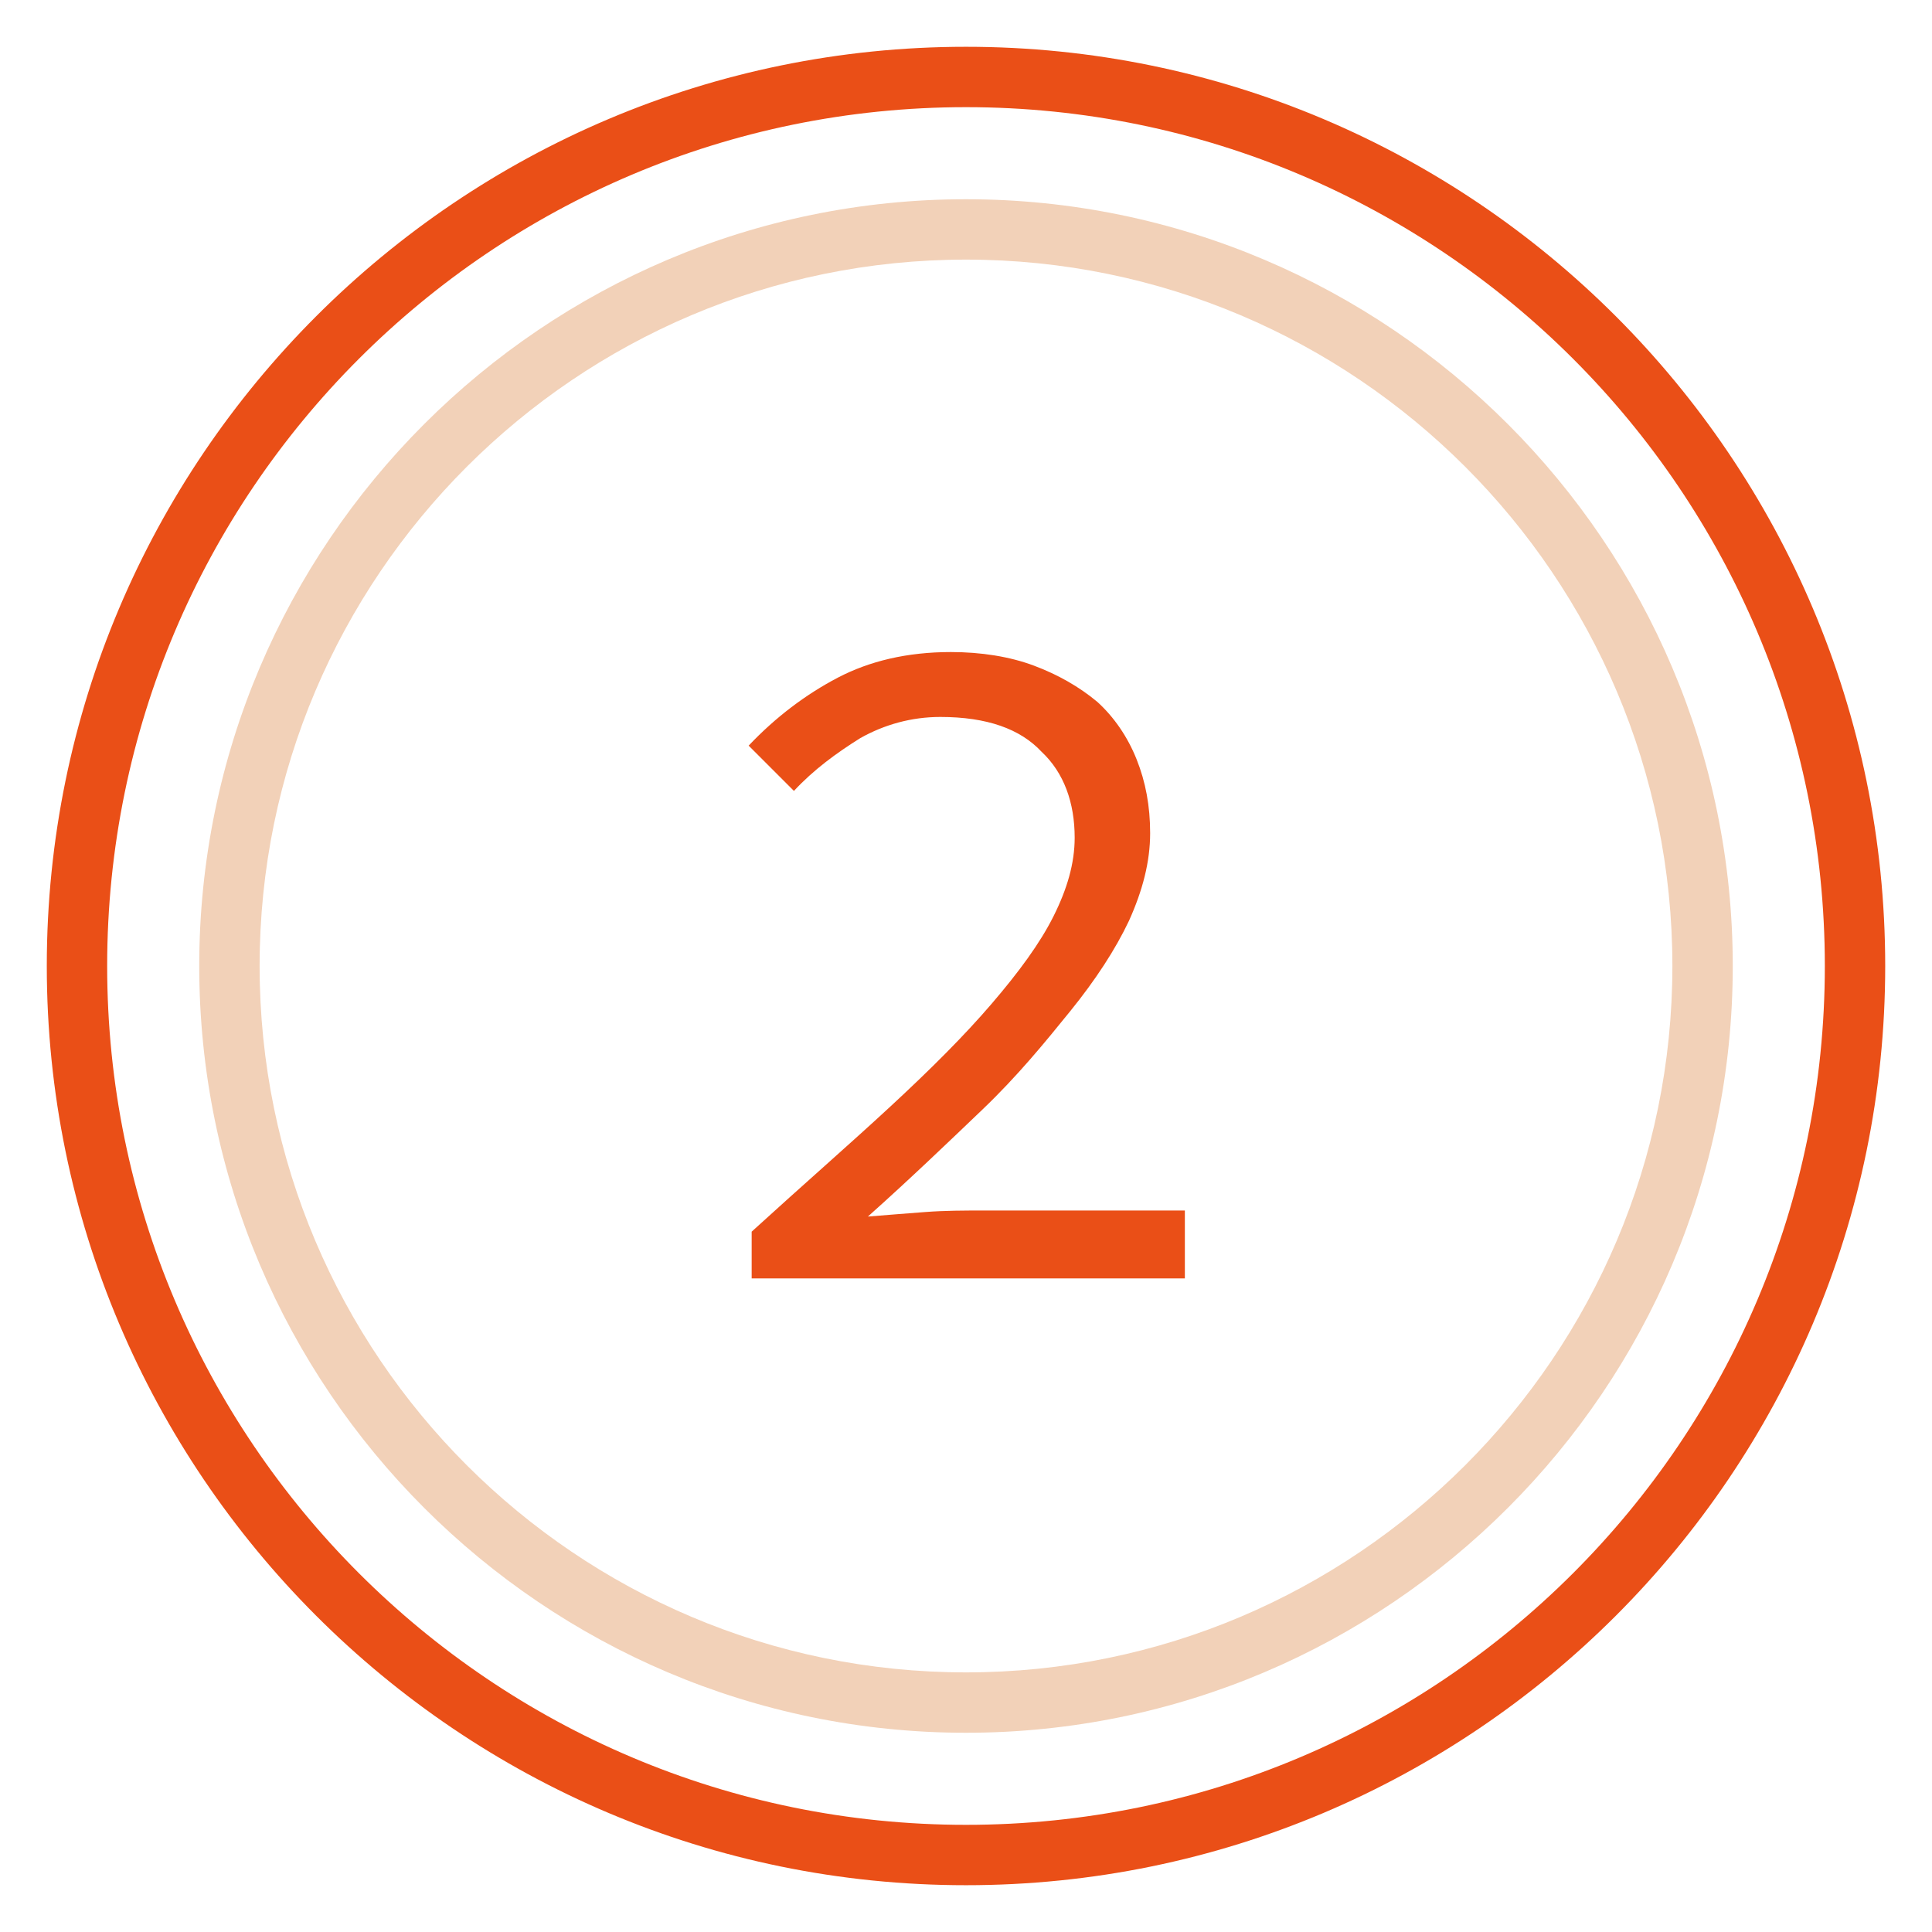 <?xml version="1.0" encoding="utf-8"?>
<!-- Generator: Adobe Illustrator 25.4.1, SVG Export Plug-In . SVG Version: 6.00 Build 0)  -->
<svg version="1.1" id="Layer_1" xmlns="http://www.w3.org/2000/svg" xmlns:xlink="http://www.w3.org/1999/xlink" x="0px" y="0px"
	 viewBox="0 0 128 128" style="enable-background:new 0 0 128 128;" xml:space="preserve">
<style type="text/css">
	.st0{fill:#EA4F17;}
	.st1{fill:#F2D1B8;}
</style>
<path class="st0" d="M64,124.9C30.4,124.9,3.1,97.6,3.1,64C3.1,30.4,30.4,3.1,64,3.1c33.6,0,60.9,27.3,60.9,60.9
	C124.9,97.6,97.6,124.9,64,124.9z M64,7.1C32.6,7.1,7.1,32.6,7.1,64c0,31.4,25.5,56.9,56.9,56.9c31.4,0,56.9-25.5,56.9-56.9
	C120.9,32.6,95.4,7.1,64,7.1z"/>
<path class="st1" d="M64,114.8C36,114.8,13.2,92,13.2,64C13.2,36,36,13.2,64,13.2c28,0,50.8,22.8,50.8,50.8
	C114.8,92,92,114.8,64,114.8z M64,17.2c-25.8,0-46.8,21-46.8,46.8s21,46.8,46.8,46.8s46.8-21,46.8-46.8S89.8,17.2,64,17.2z"/>
<g>
	<path class="st0" d="M49.8,81.6c3.4-3.1,6.5-5.8,9.2-8.3s4.9-4.7,6.7-6.8c1.8-2.1,3.2-4,4.1-5.8s1.4-3.5,1.4-5.2
		c0-2.3-0.7-4.3-2.2-5.7c-1.4-1.5-3.6-2.3-6.7-2.3c-1.9,0-3.7,0.5-5.3,1.4c-1.6,1-3.1,2.1-4.4,3.5l-3-3c1.8-1.9,3.8-3.4,5.9-4.5
		c2.1-1.1,4.6-1.7,7.5-1.7c2,0,3.9,0.3,5.5,0.9c1.6,0.6,3,1.4,4.2,2.4c1.1,1,2,2.3,2.6,3.8s0.9,3.1,0.9,4.9c0,1.9-0.5,3.8-1.4,5.8
		c-0.9,1.9-2.2,3.9-3.9,6s-3.5,4.3-5.8,6.5s-4.8,4.6-7.6,7.1c1.2-0.1,2.5-0.2,3.8-0.3c1.3-0.1,2.6-0.1,3.8-0.1h13.4v4.5H49.8V81.6z"
		/>
</g>
</svg>

